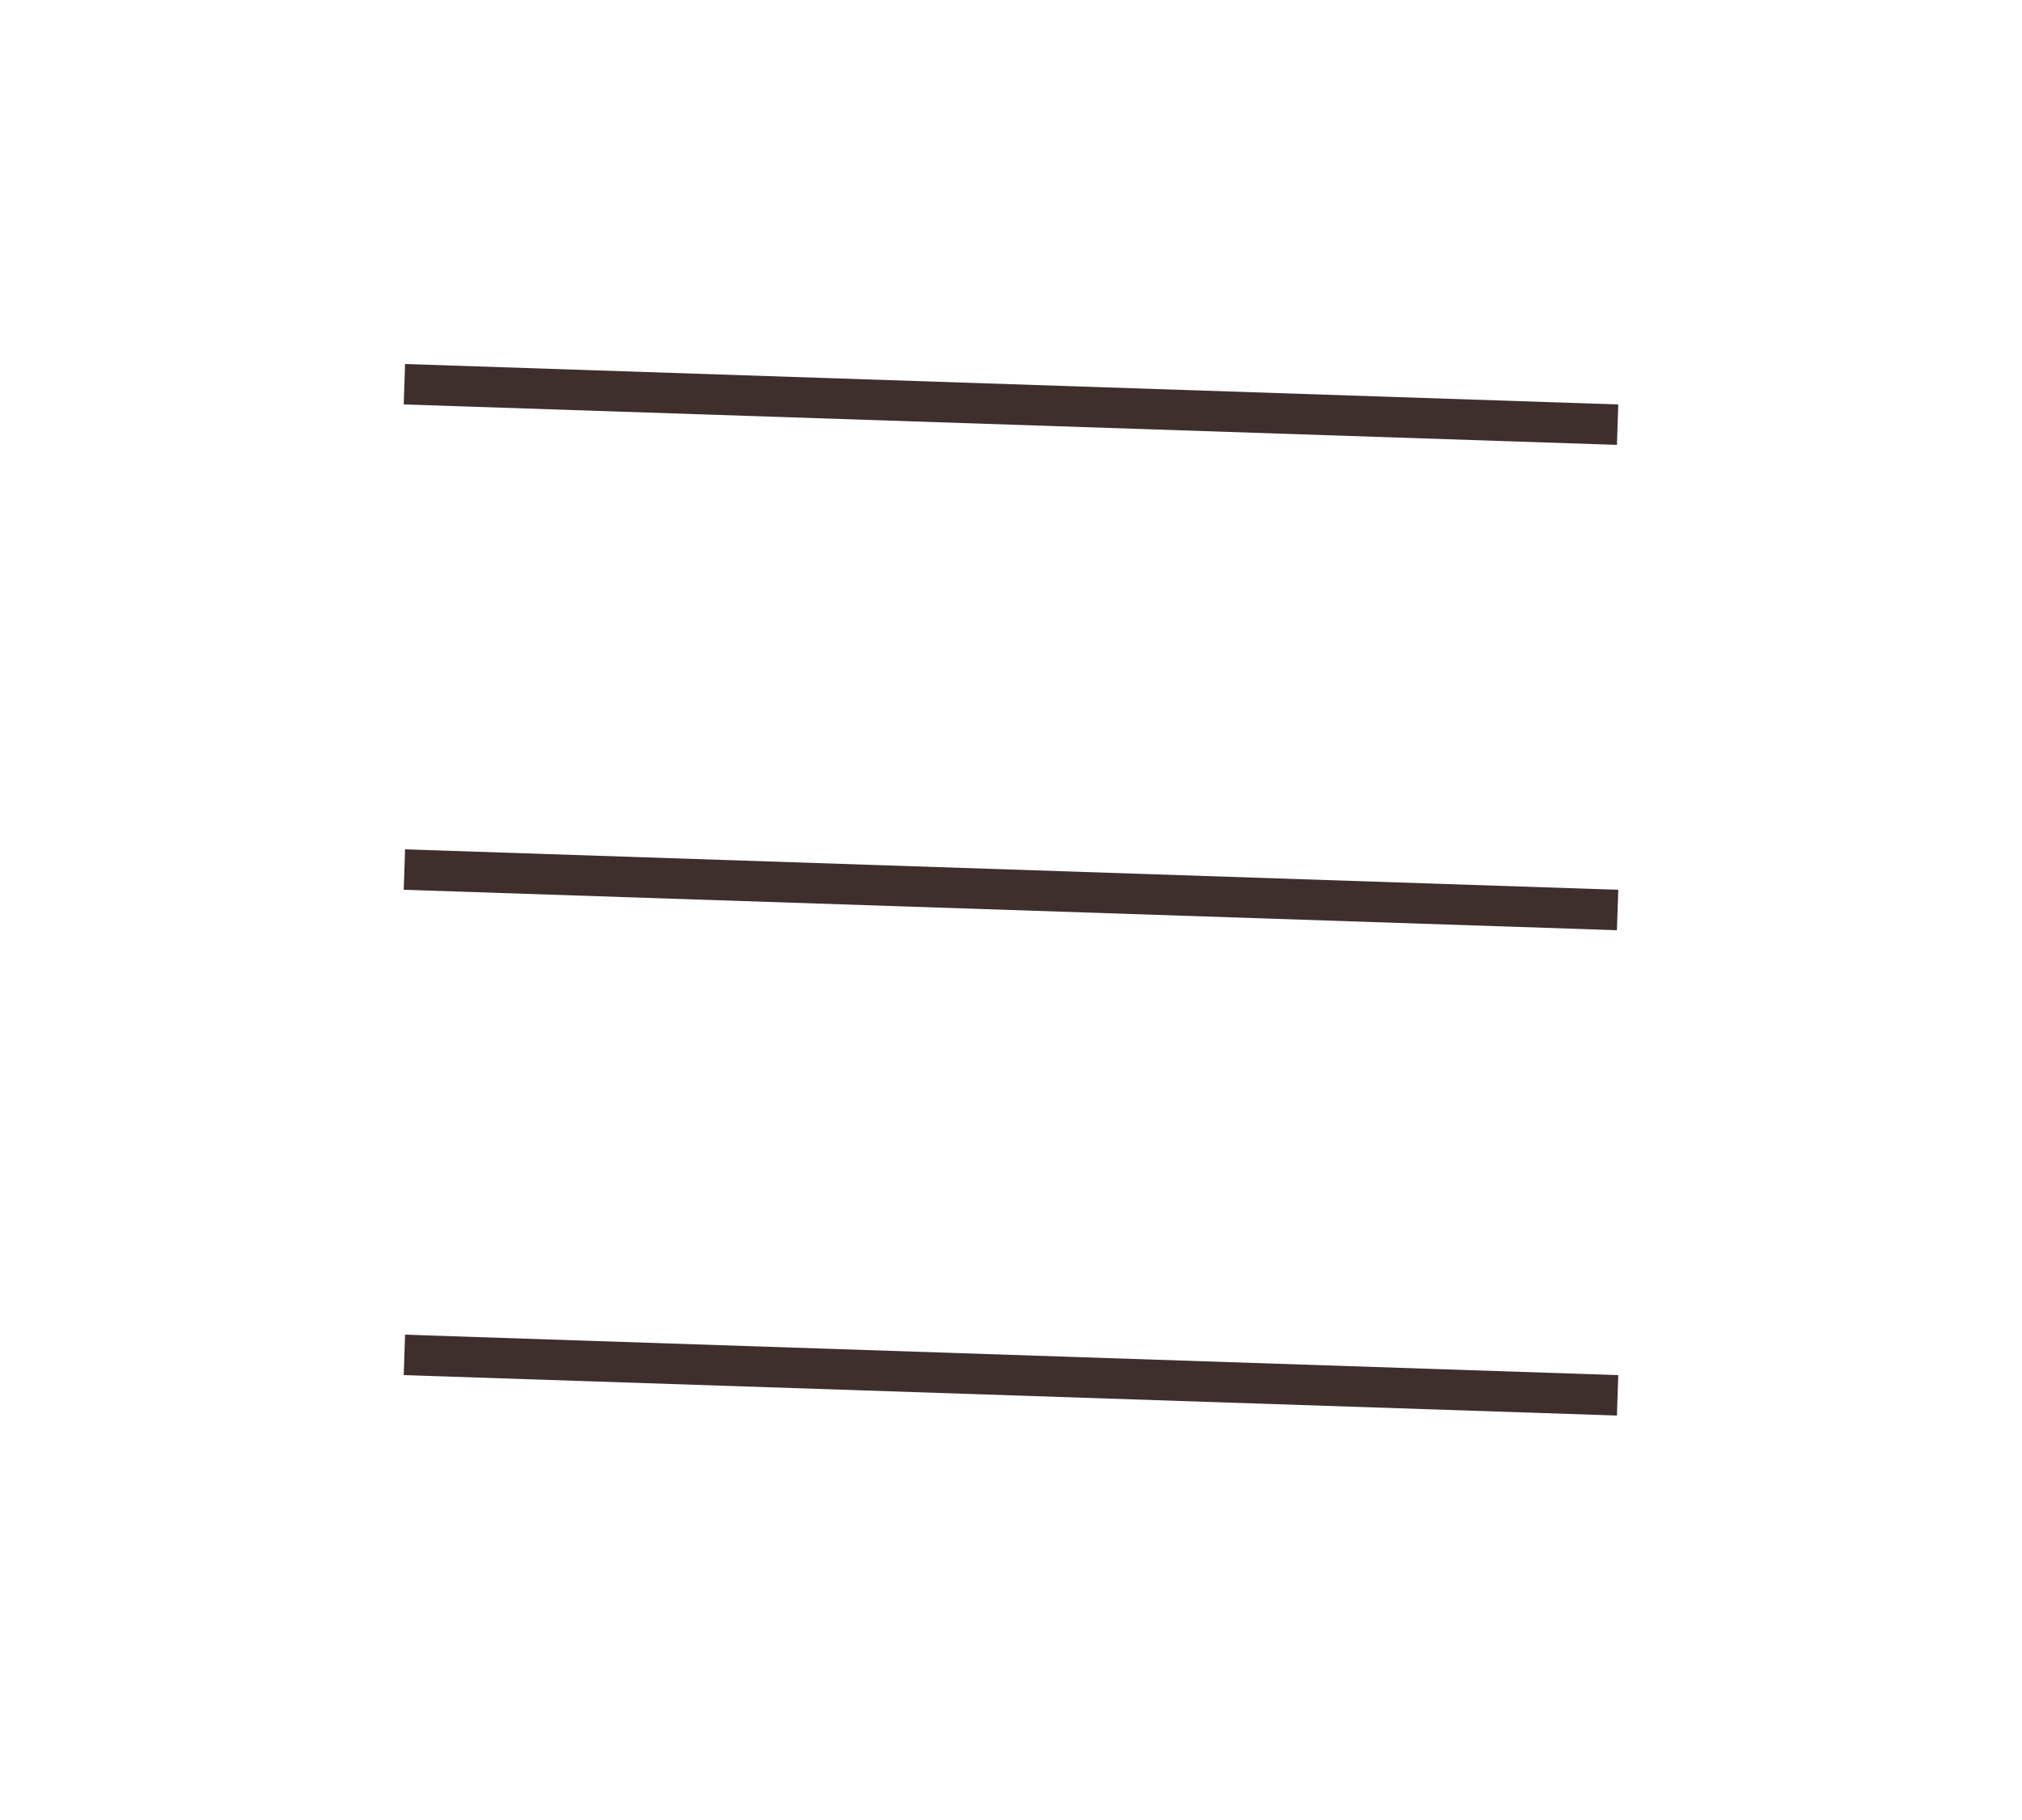 <svg width="50" height="45" viewBox="0 0 50 45" fill="none" xmlns="http://www.w3.org/2000/svg">
<line x1="10" y1="9.5" x2="40" y2="10.5" stroke="#3E2F2D"/>
<line x1="10" y1="21.5" x2="40" y2="22.5" stroke="#3E2F2D"/>
<line x1="10" y1="33.5" x2="40" y2="34.5" stroke="#3E2F2D"/>
</svg>
